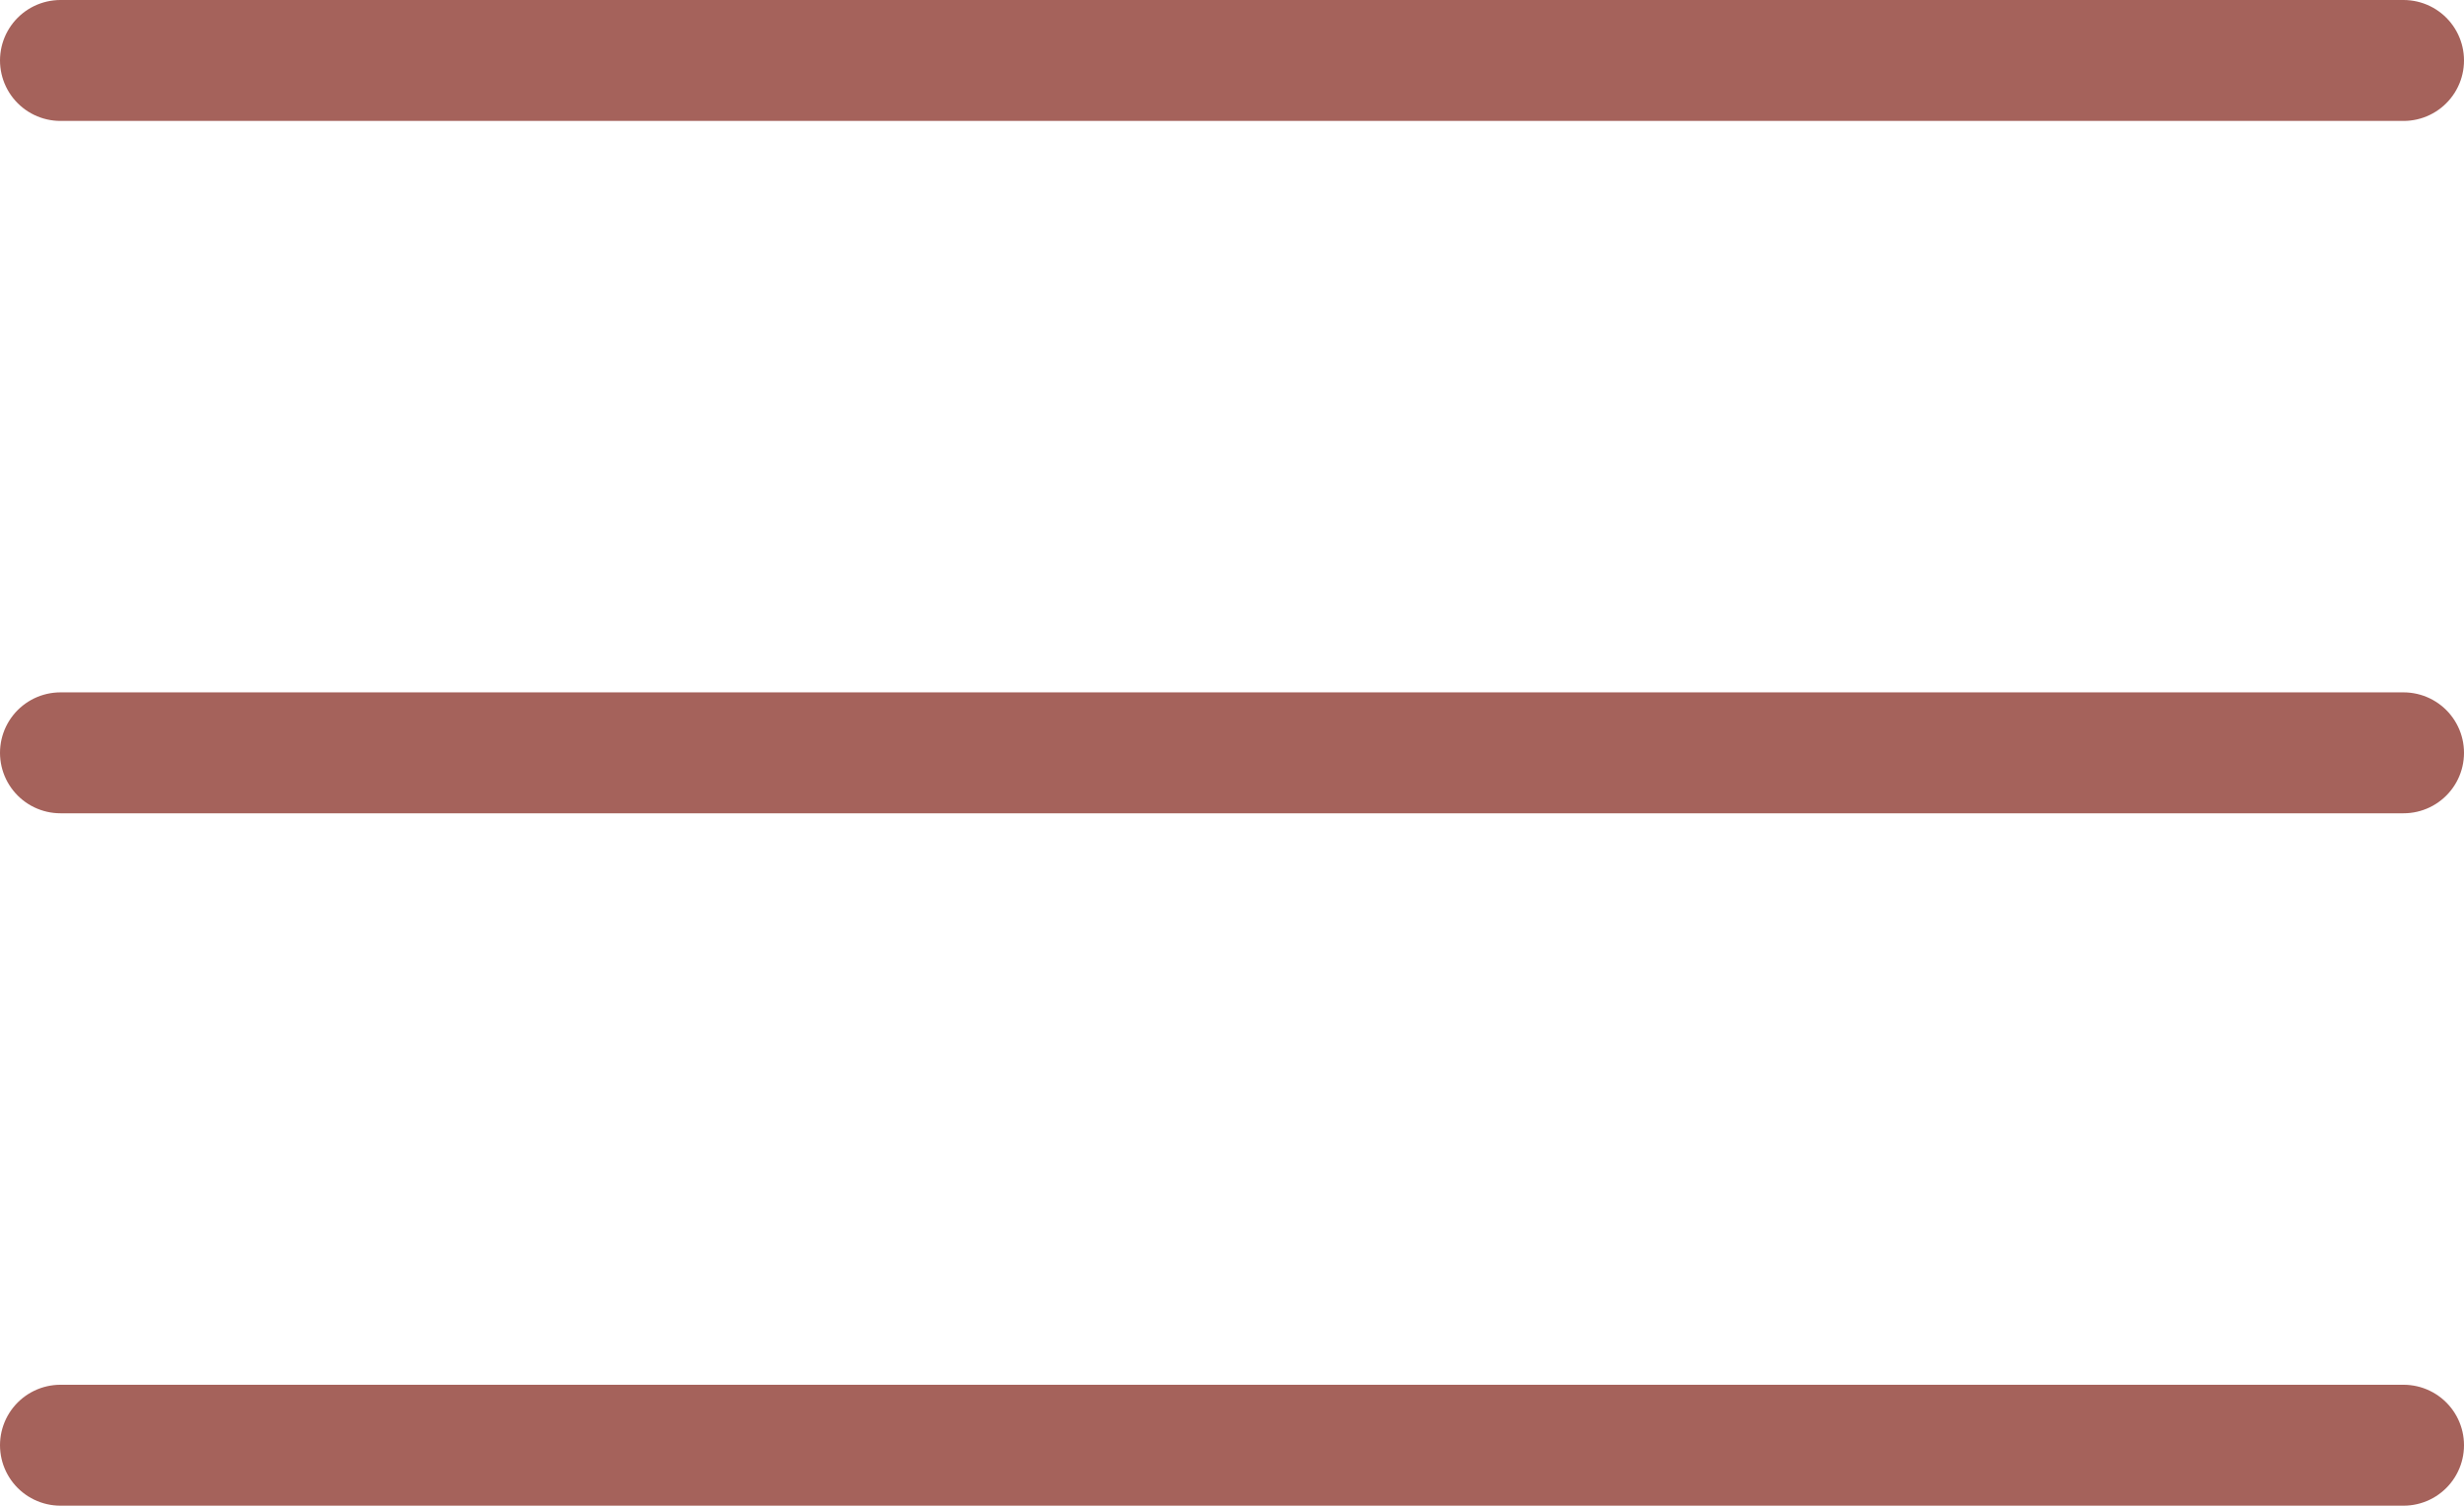 <svg xmlns="http://www.w3.org/2000/svg" width="61.127" height="37.353" viewBox="0 0 61.127 37.353">
  <g id="Gruppe_33" data-name="Gruppe 33" transform="translate(-113.5 -37)">
    <line id="Linie_39" data-name="Linie 39" x2="58.127" transform="translate(115 38.5)" fill="none" stroke="#a5625b" stroke-linecap="round" stroke-width="3"/>
    <line id="Linie_40" data-name="Linie 40" x2="58.127" transform="translate(115 55.676)" fill="none" stroke="#a5625b" stroke-linecap="round" stroke-width="3"/>
    <path id="Pfad_54" data-name="Pfad 54" d="M0,0H58.127" transform="translate(115 72.853)" fill="#a5625b" stroke="#a5625b" stroke-linecap="round" stroke-width="3"/>
  </g>
</svg>